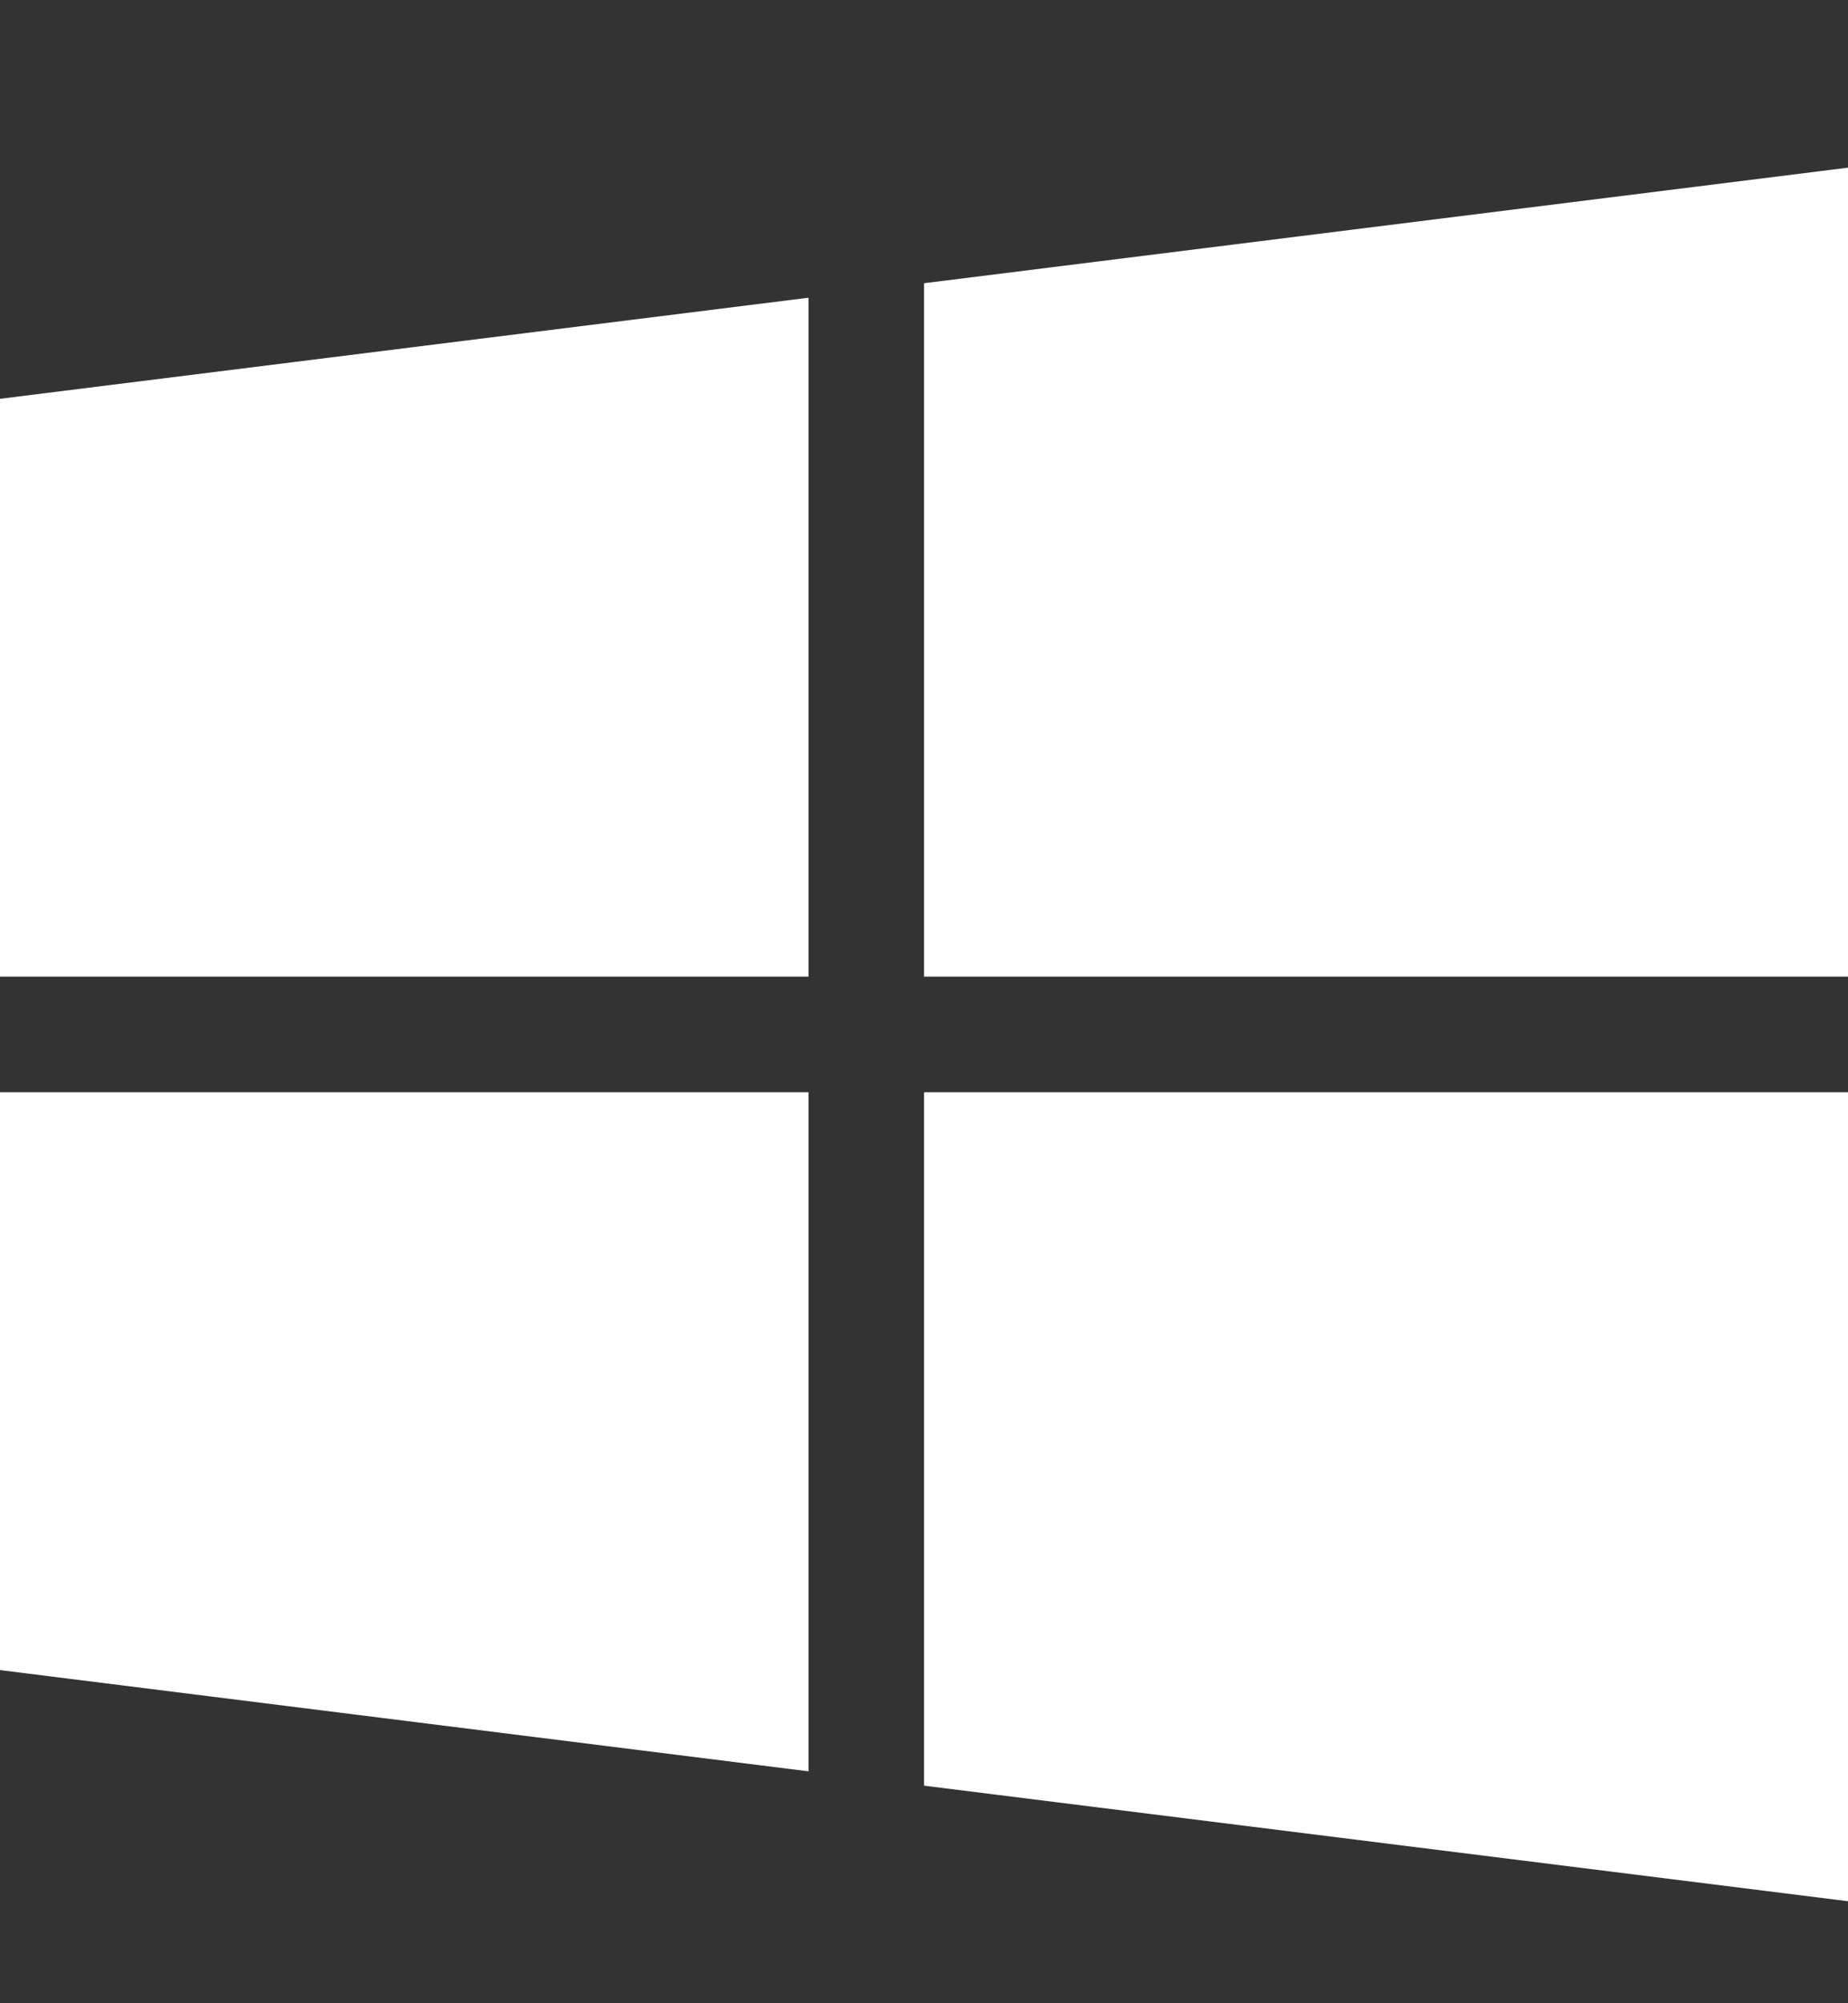 <svg width="12" height="13" viewBox="0 0 12 13" fill="none" xmlns="http://www.w3.org/2000/svg">
<rect x="0" y="0" width="12" height="13" fill="#333333" stroke="none"/>
<g clip-path="url(#clip0_7511_78709)">
<path d="M0 2.588V6.338H5.25V1.932L0 2.588Z" fill="white"/>
<path d="M6 1.838V6.338H12V1.088L6 1.838Z" fill="white"/>
<path d="M6 7.088V11.588L12 12.338V7.088H6Z" fill="white"/>
<path d="M0 7.088V10.838L5.25 11.495V7.088H0Z" fill="white"/>
</g>
<defs>
<clipPath id="clip0_7511_78709">
<rect width="12" height="12" fill="white" transform="translate(0 0.713)"/>
</clipPath>
</defs>
</svg>
